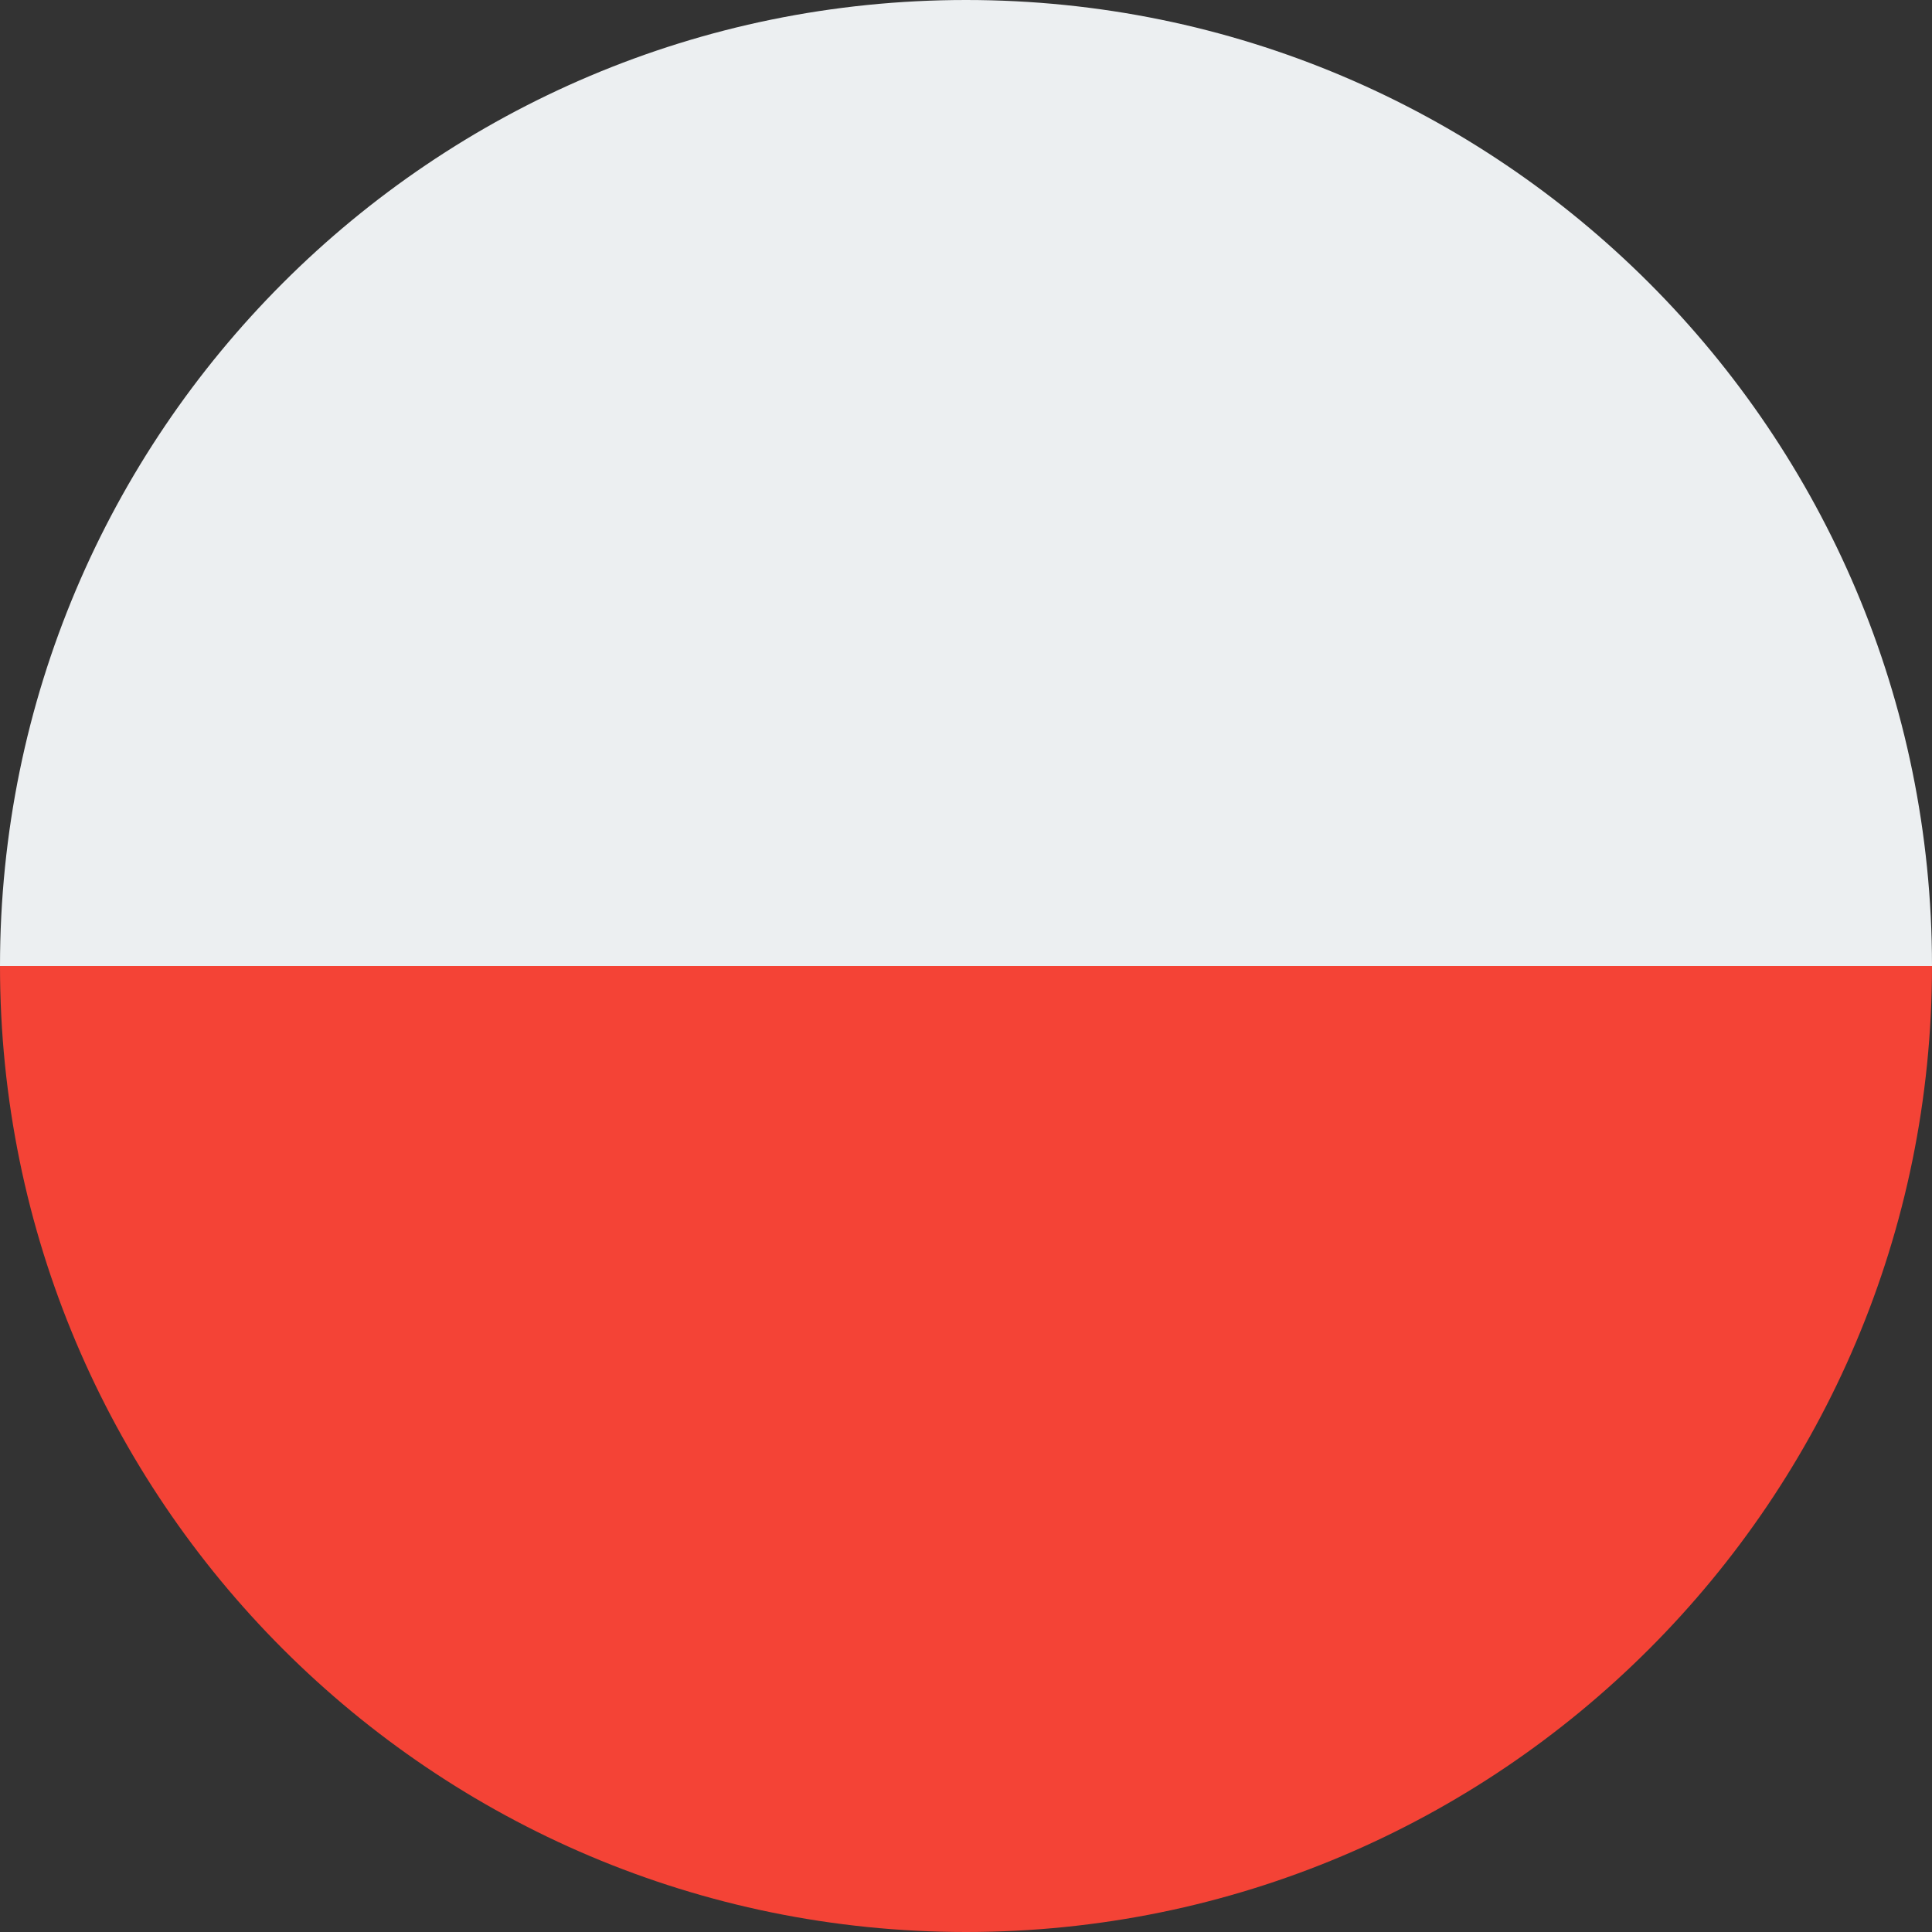 <svg width="40" height="40" viewBox="0 0 40 40" fill="none" xmlns="http://www.w3.org/2000/svg">
<rect x="0" y="0" width="40" height="40" fill="#333333" stroke="none"/>
<path d="M40 20H0C0 31.046 8.954 40 20 40C31.046 40 40 31.046 40 20Z" fill="#F44336"/>
<path d="M20 0C8.954 0 0 8.954 0 20H40C40 8.954 31.046 0 20 0Z" fill="#ECEFF1"/>
</svg>
